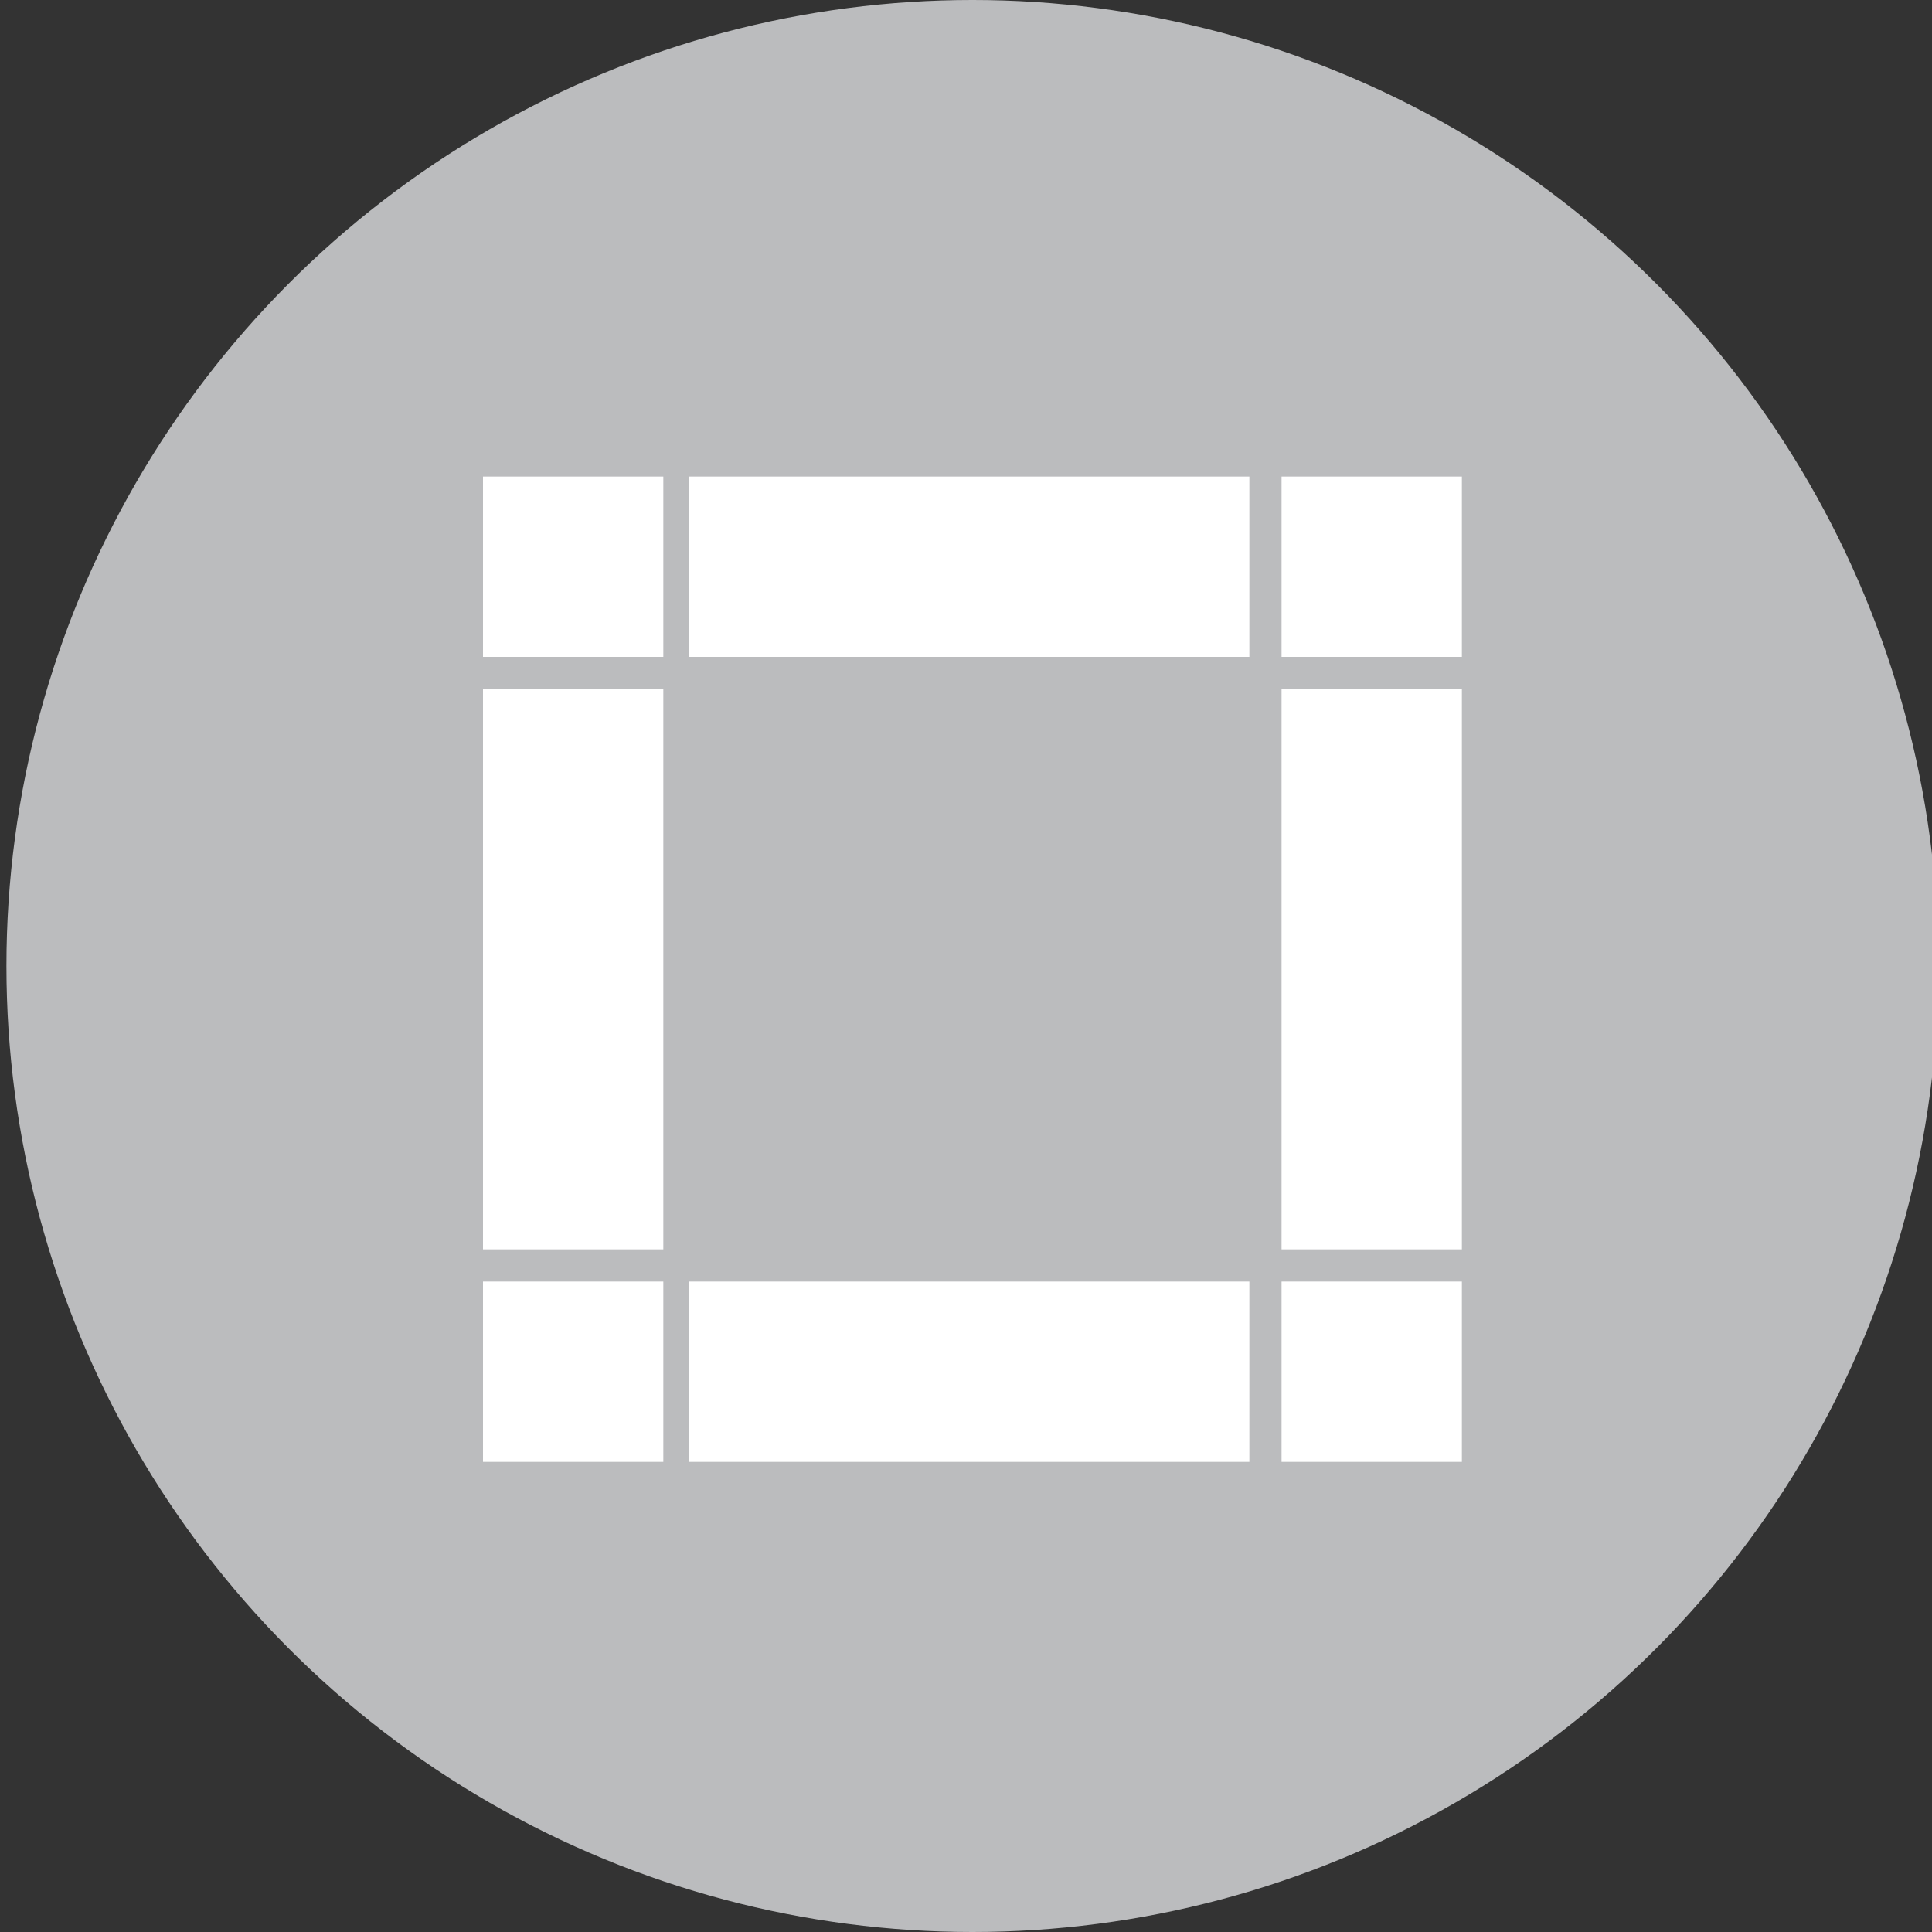 <?xml version="1.0" encoding="UTF-8"?>
<svg xmlns="http://www.w3.org/2000/svg" xmlns:xlink="http://www.w3.org/1999/xlink" version="1.1" id="Capa_1" x="0px" y="0px" width="30px" height="30px" viewBox="0 0 30 30" style="enable-background:new 0 0 30 30;" xml:space="preserve">
<rect x="0" y="0" width="30" height="30" fill="#333333" stroke="none"/>
<style type="text/css">
	.Sombra_x0020_paralela{fill:none;}
	.Esquinas_x0020_redondeadas_x0020_2_x0020_pt_x002E_{fill:#FFFFFF;stroke:#1D1D1B;stroke-miterlimit:10;}
	.Reflejo_x0020_vivo_x0020_X{fill:none;}
	.Bisel_x0020_suave{fill:url(#SVGID_1_);}
	.Atardecer{fill:#FFFFFF;}
	.Follaje_GS{fill:#FFDD00;}
	.Pompadour_GS{fill-rule:evenodd;clip-rule:evenodd;fill:#51AEE2;}
	.st0{fill:#BBBCBE;}
	.st1{fill:#FFFFFF;}
</style>
<linearGradient id="SVGID_1_" gradientUnits="userSpaceOnUse" x1="0" y1="0" x2="0.707" y2="0.707">
	<stop offset="0" style="stop-color:#E6E6EB"></stop>
	<stop offset="0.175" style="stop-color:#E2E2E7"></stop>
	<stop offset="0.355" style="stop-color:#D6D6DB"></stop>
	<stop offset="0.537" style="stop-color:#C2C3C6"></stop>
	<stop offset="0.72" style="stop-color:#A5A7A9"></stop>
	<stop offset="0.903" style="stop-color:#818485"></stop>
	<stop offset="1" style="stop-color:#6B6E6E"></stop>
</linearGradient>
<g>
	<circle class="st0" cx="15.1" cy="15" r="15"></circle>
	<g>
		<g>
			<g>
				<rect x="7.5" y="19.9" class="st1" width="2.8" height="2.8"></rect>
			</g>
			<g>
				<rect x="10.7" y="7.4" class="st1" width="8.7" height="2.8"></rect>
			</g>
			<g>
				<rect x="19.9" y="19.9" class="st1" width="2.8" height="2.8"></rect>
			</g>
			<g>
				<rect x="10.7" y="19.9" class="st1" width="8.7" height="2.8"></rect>
			</g>
			<g>
				<rect x="19.9" y="10.7" class="st1" width="2.8" height="8.7"></rect>
			</g>
			<g>
				<rect x="19.9" y="7.4" class="st1" width="2.8" height="2.8"></rect>
			</g>
			<g>
				<rect x="7.5" y="7.4" class="st1" width="2.8" height="2.8"></rect>
			</g>
			<g>
				<rect x="7.5" y="10.7" class="st1" width="2.8" height="8.7"></rect>
			</g>
		</g>
	</g>
</g>
<g>
</g>
<g>
</g>
<g>
</g>
<g>
</g>
<g>
</g>
<g>
</g>
</svg>
